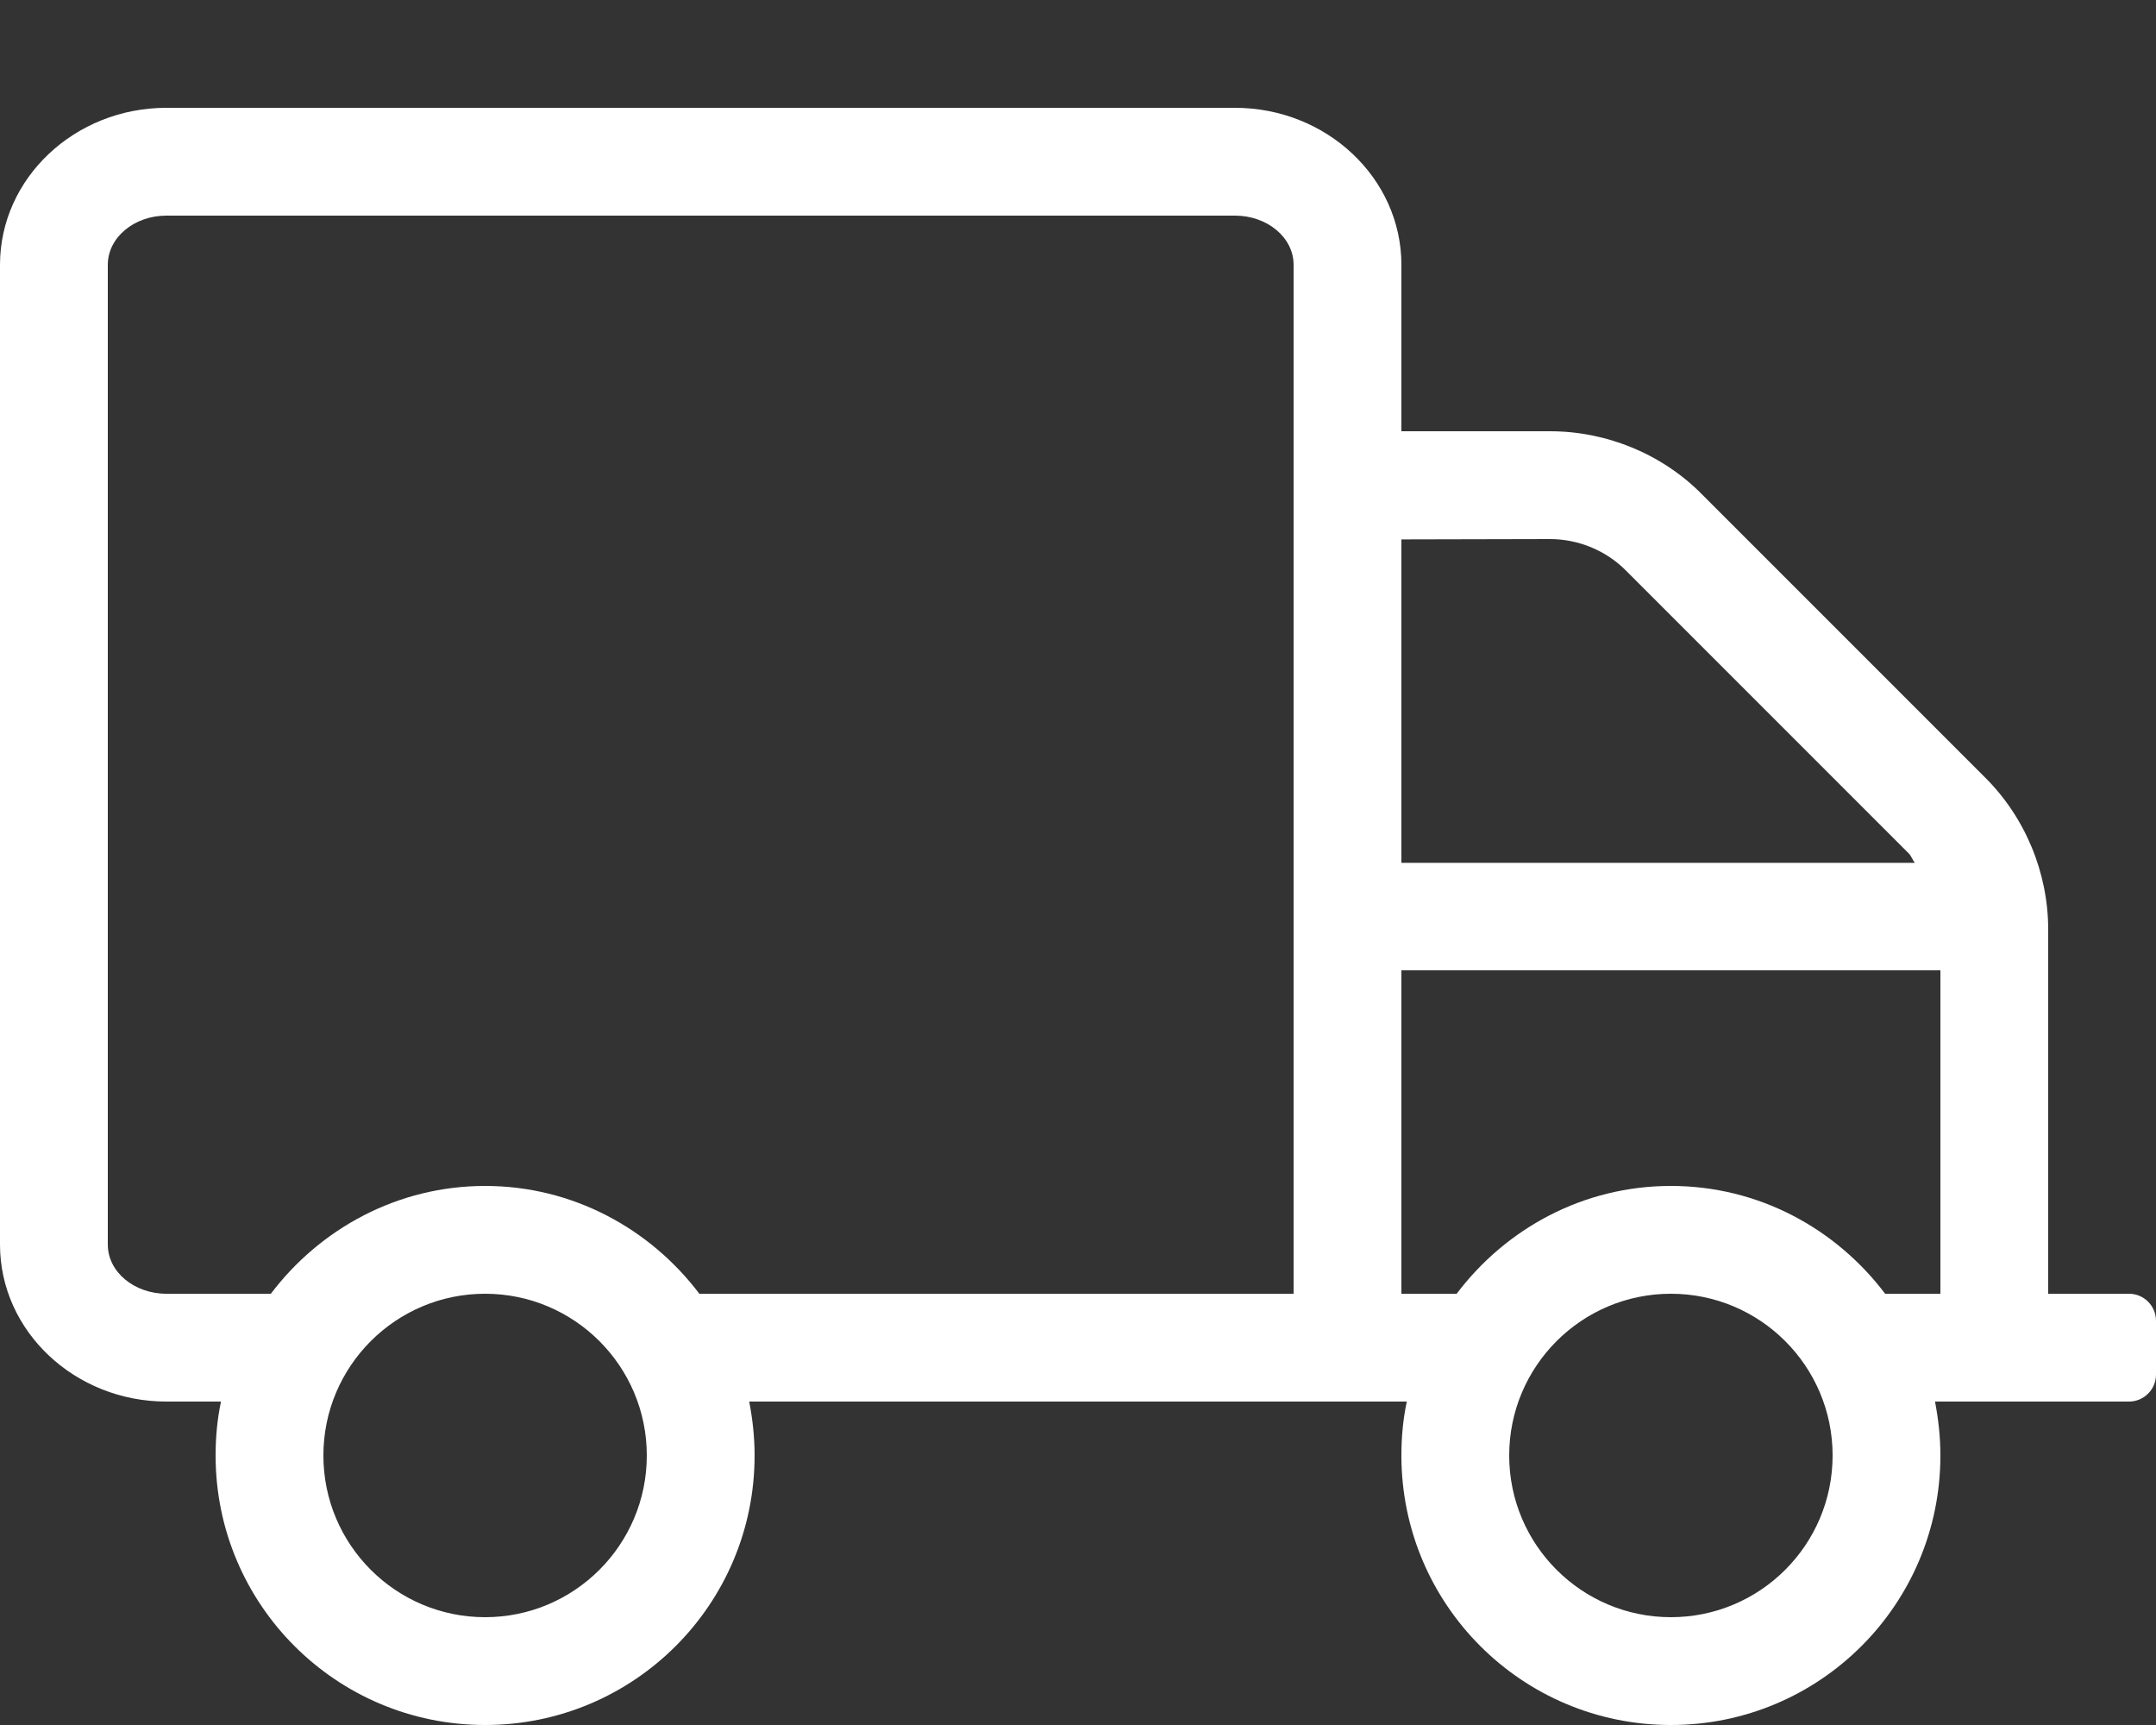 <?xml version="1.0" encoding="utf-8"?>
<!-- Generator: Adobe Illustrator 23.0.3, SVG Export Plug-In . SVG Version: 6.00 Build 0)  -->
<svg version="1.1" id="Ebene_1" focusable="false" xmlns="http://www.w3.org/2000/svg" xmlns:xlink="http://www.w3.org/1999/xlink"
	 x="0px" y="0px" viewBox="0 0 640 512" style="enable-background:new 0 0 640 512;" xml:space="preserve">
<rect x="0" y="0" width="640" height="512" fill="#333333" stroke="none"/>
<style type="text/css">
	.st0{fill:#FFFFFF;}
</style>
<path class="st0" d="M632,384h-24V275.9c0-16.8-6.8-33.3-18.8-45.2l-83.9-83.9c-11.8-12-28.3-18.8-45.2-18.8H416V78.6
	c0-25.7-22.2-46.6-49.4-46.6H49.4C22.2,32,0,52.9,0,78.6v290.8C0,395.1,22.2,416,49.4,416h16.2c-1.1,5.2-1.6,10.5-1.6,16
	c0,44.2,35.8,80,80,80s80-35.8,80-80c0-5.5-0.6-10.8-1.6-16h195.2c-1.1,5.2-1.6,10.5-1.6,16c0,44.2,35.8,80,80,80s80-35.8,80-80
	c0-5.5-0.6-10.8-1.6-16H632c4.4,0,8-3.6,8-8v-16C640,387.6,636.4,384,632,384z M460.1,160c8.4,0,16.7,3.4,22.6,9.4l83.9,83.9
	c0.8,0.8,1.1,1.9,1.8,2.8H416v-96L460.1,160L460.1,160z M144,480c-26.5,0-48-21.5-48-48s21.5-48,48-48s48,21.5,48,48
	S170.5,480,144,480z M207.6,384C193,364.7,170,352,144,352s-49,12.7-63.6,32h-31c-9.6,0-17.4-6.5-17.4-14.6V78.6
	C32,70.5,39.8,64,49.4,64h317.2c9.6,0,17.4,6.5,17.4,14.6V384H207.6z M496,480c-26.5,0-48-21.5-48-48s21.5-48,48-48s48,21.5,48,48
	S522.5,480,496,480z M496,352c-26.1,0-49,12.7-63.6,32H416v-96h160v96h-16.4C545,364.7,522.1,352,496,352L496,352z"/>
</svg>
